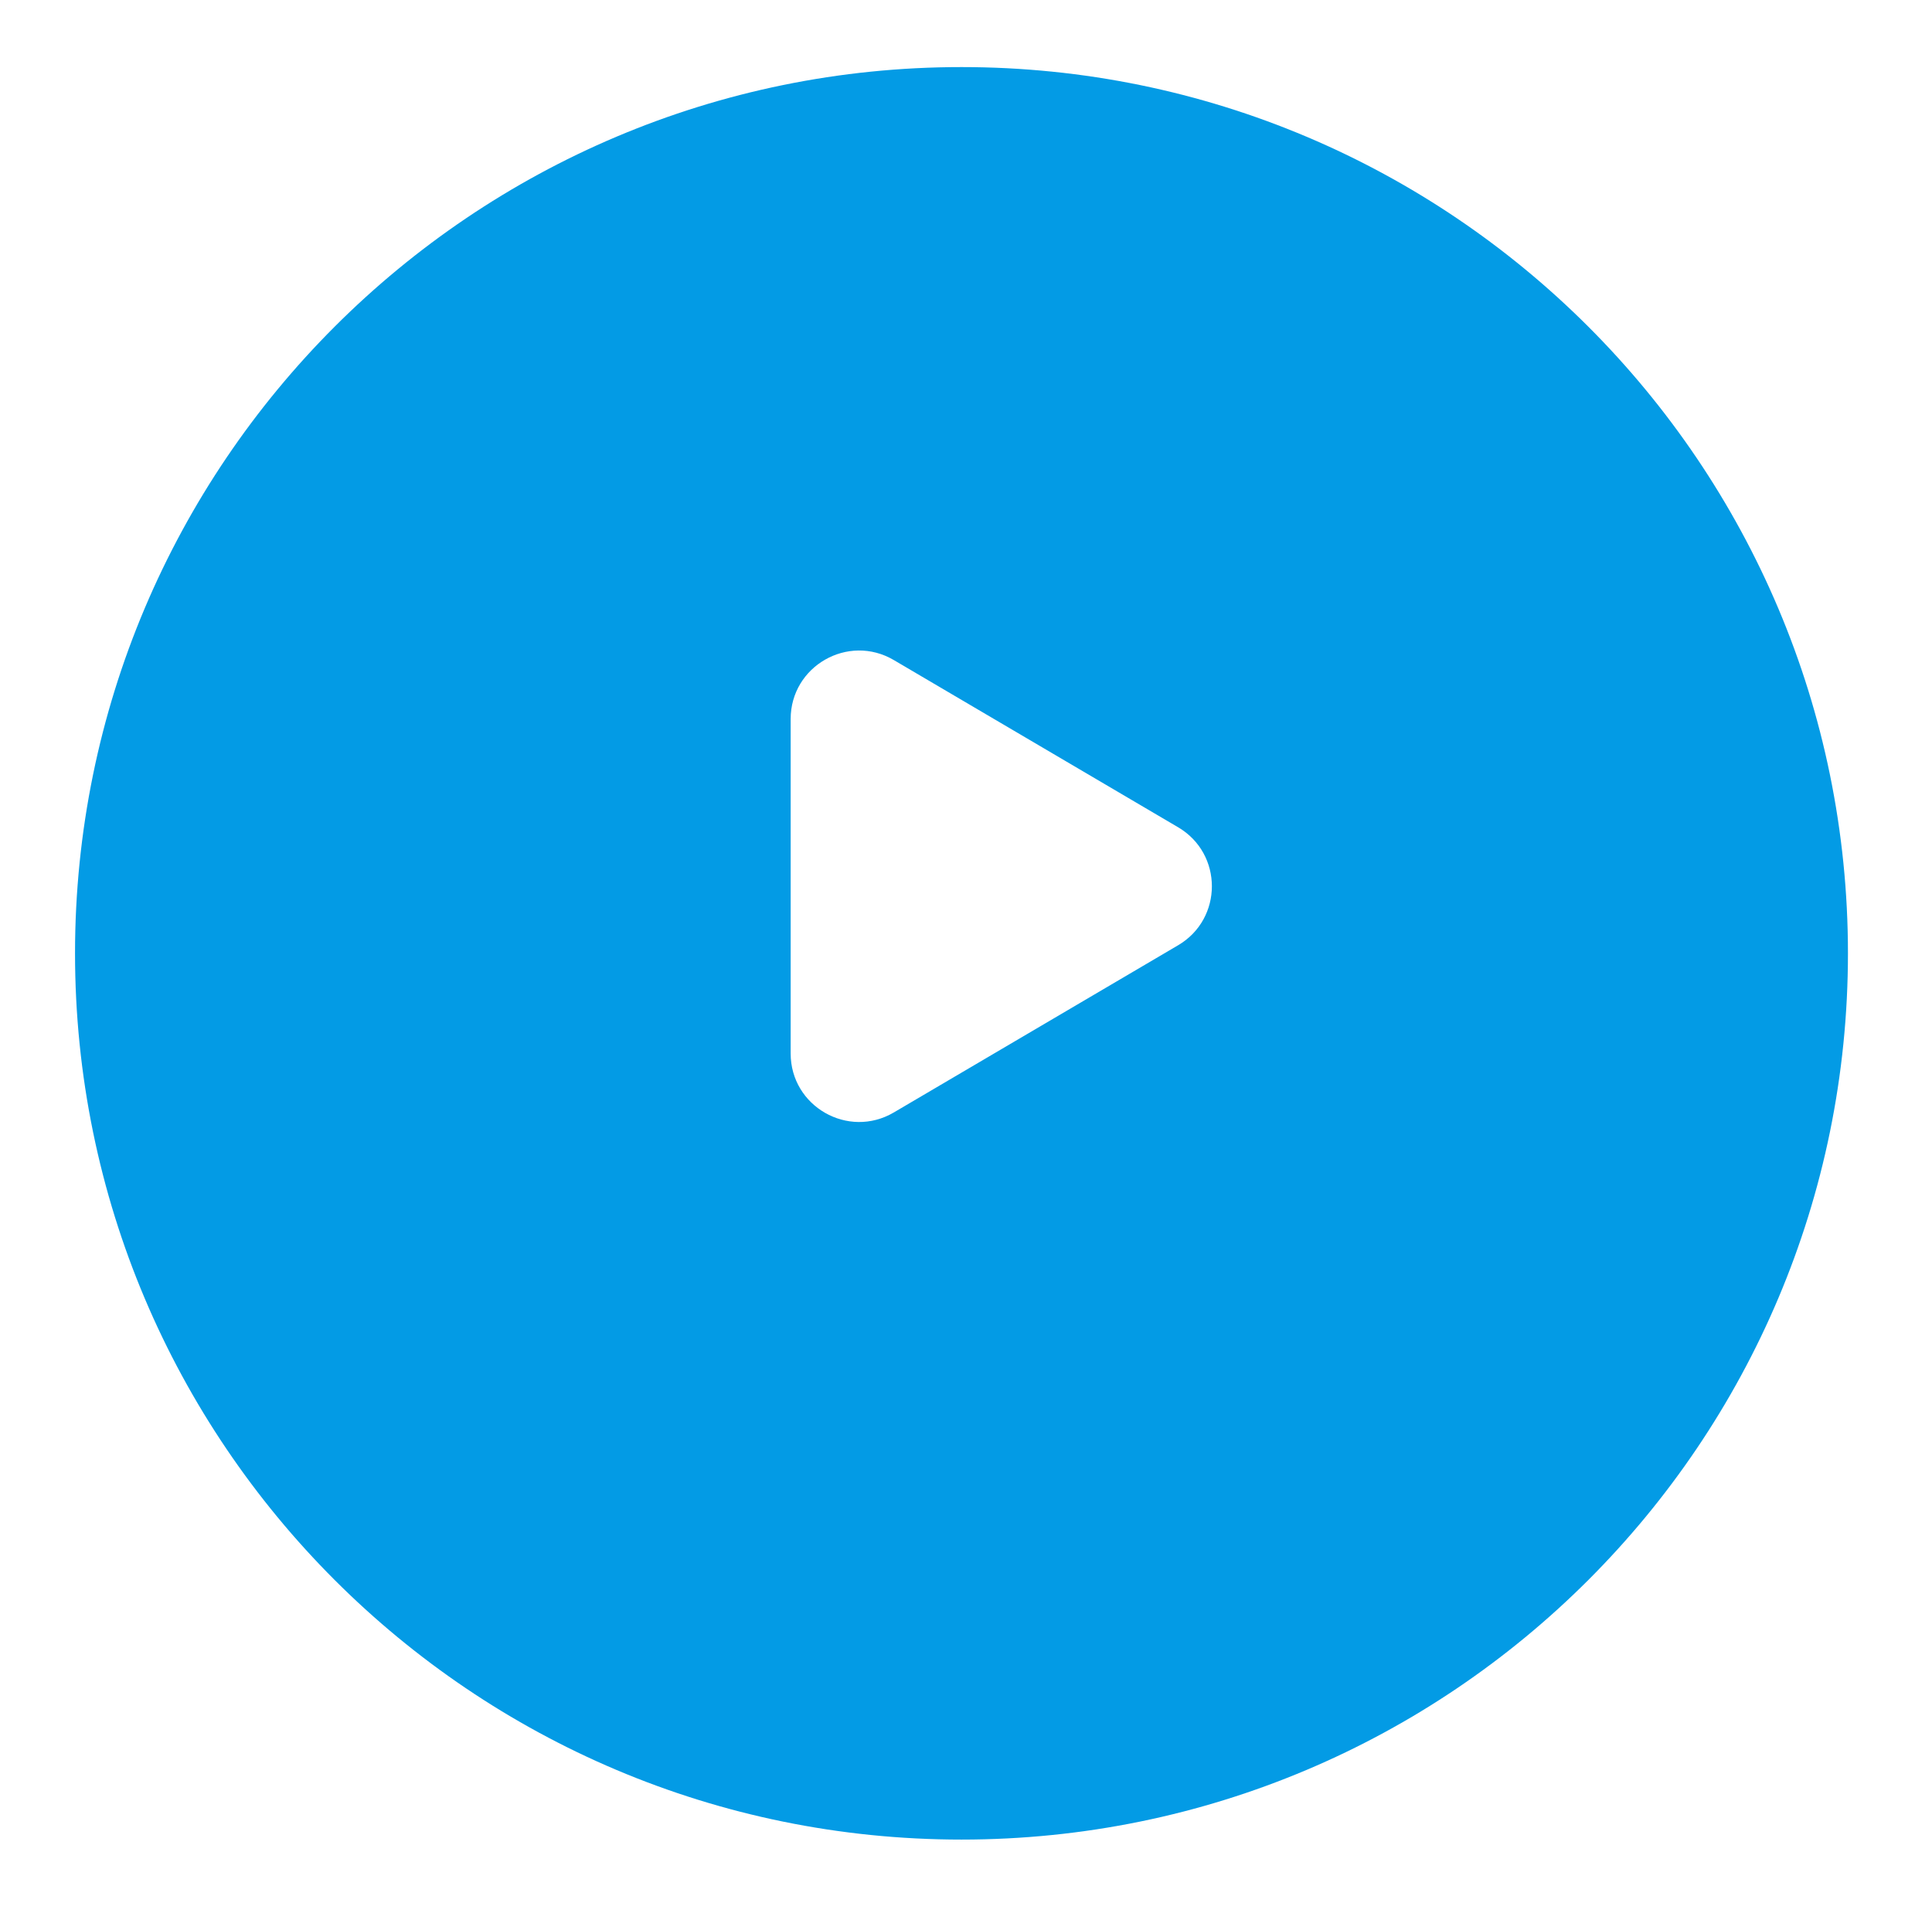 <svg width="103" height="102" viewBox="0 0 103 102" fill="none" xmlns="http://www.w3.org/2000/svg">
<g filter="url(#filter0_d_2615_1875)">
<path d="M51.26 94.519C77.361 94.519 98.519 73.361 98.519 47.26C98.519 21.159 77.361 0 51.26 0C25.159 0 4 21.159 4 47.26C4 73.361 25.159 94.519 51.26 94.519Z" fill="#039BE5"/>
</g>
<path d="M47.652 35.198C45.219 33.767 42.152 35.521 42.152 38.343V56.176C42.152 58.999 45.219 60.753 47.652 59.322L62.81 50.405C65.208 48.994 65.208 45.526 62.81 44.115L47.652 35.198Z" fill="white"/>
<defs>
<filter id="filter0_d_2615_1875" x="0.423" y="0" width="101.674" height="101.674" filterUnits="userSpaceOnUse" color-interpolation-filters="sRGB">
<feFlood flood-opacity="0" result="BackgroundImageFix"/>
<feColorMatrix in="SourceAlpha" type="matrix" values="0 0 0 0 0 0 0 0 0 0 0 0 0 0 0 0 0 0 127 0" result="hardAlpha"/>
<feOffset dy="3.577"/>
<feGaussianBlur stdDeviation="1.789"/>
<feComposite in2="hardAlpha" operator="out"/>
<feColorMatrix type="matrix" values="0 0 0 0 0 0 0 0 0 0 0 0 0 0 0 0 0 0 0.25 0"/>
<feBlend mode="normal" in2="BackgroundImageFix" result="effect1_dropShadow_2615_1875"/>
<feBlend mode="normal" in="SourceGraphic" in2="effect1_dropShadow_2615_1875" result="shape"/>
</filter>
</defs>
</svg>
